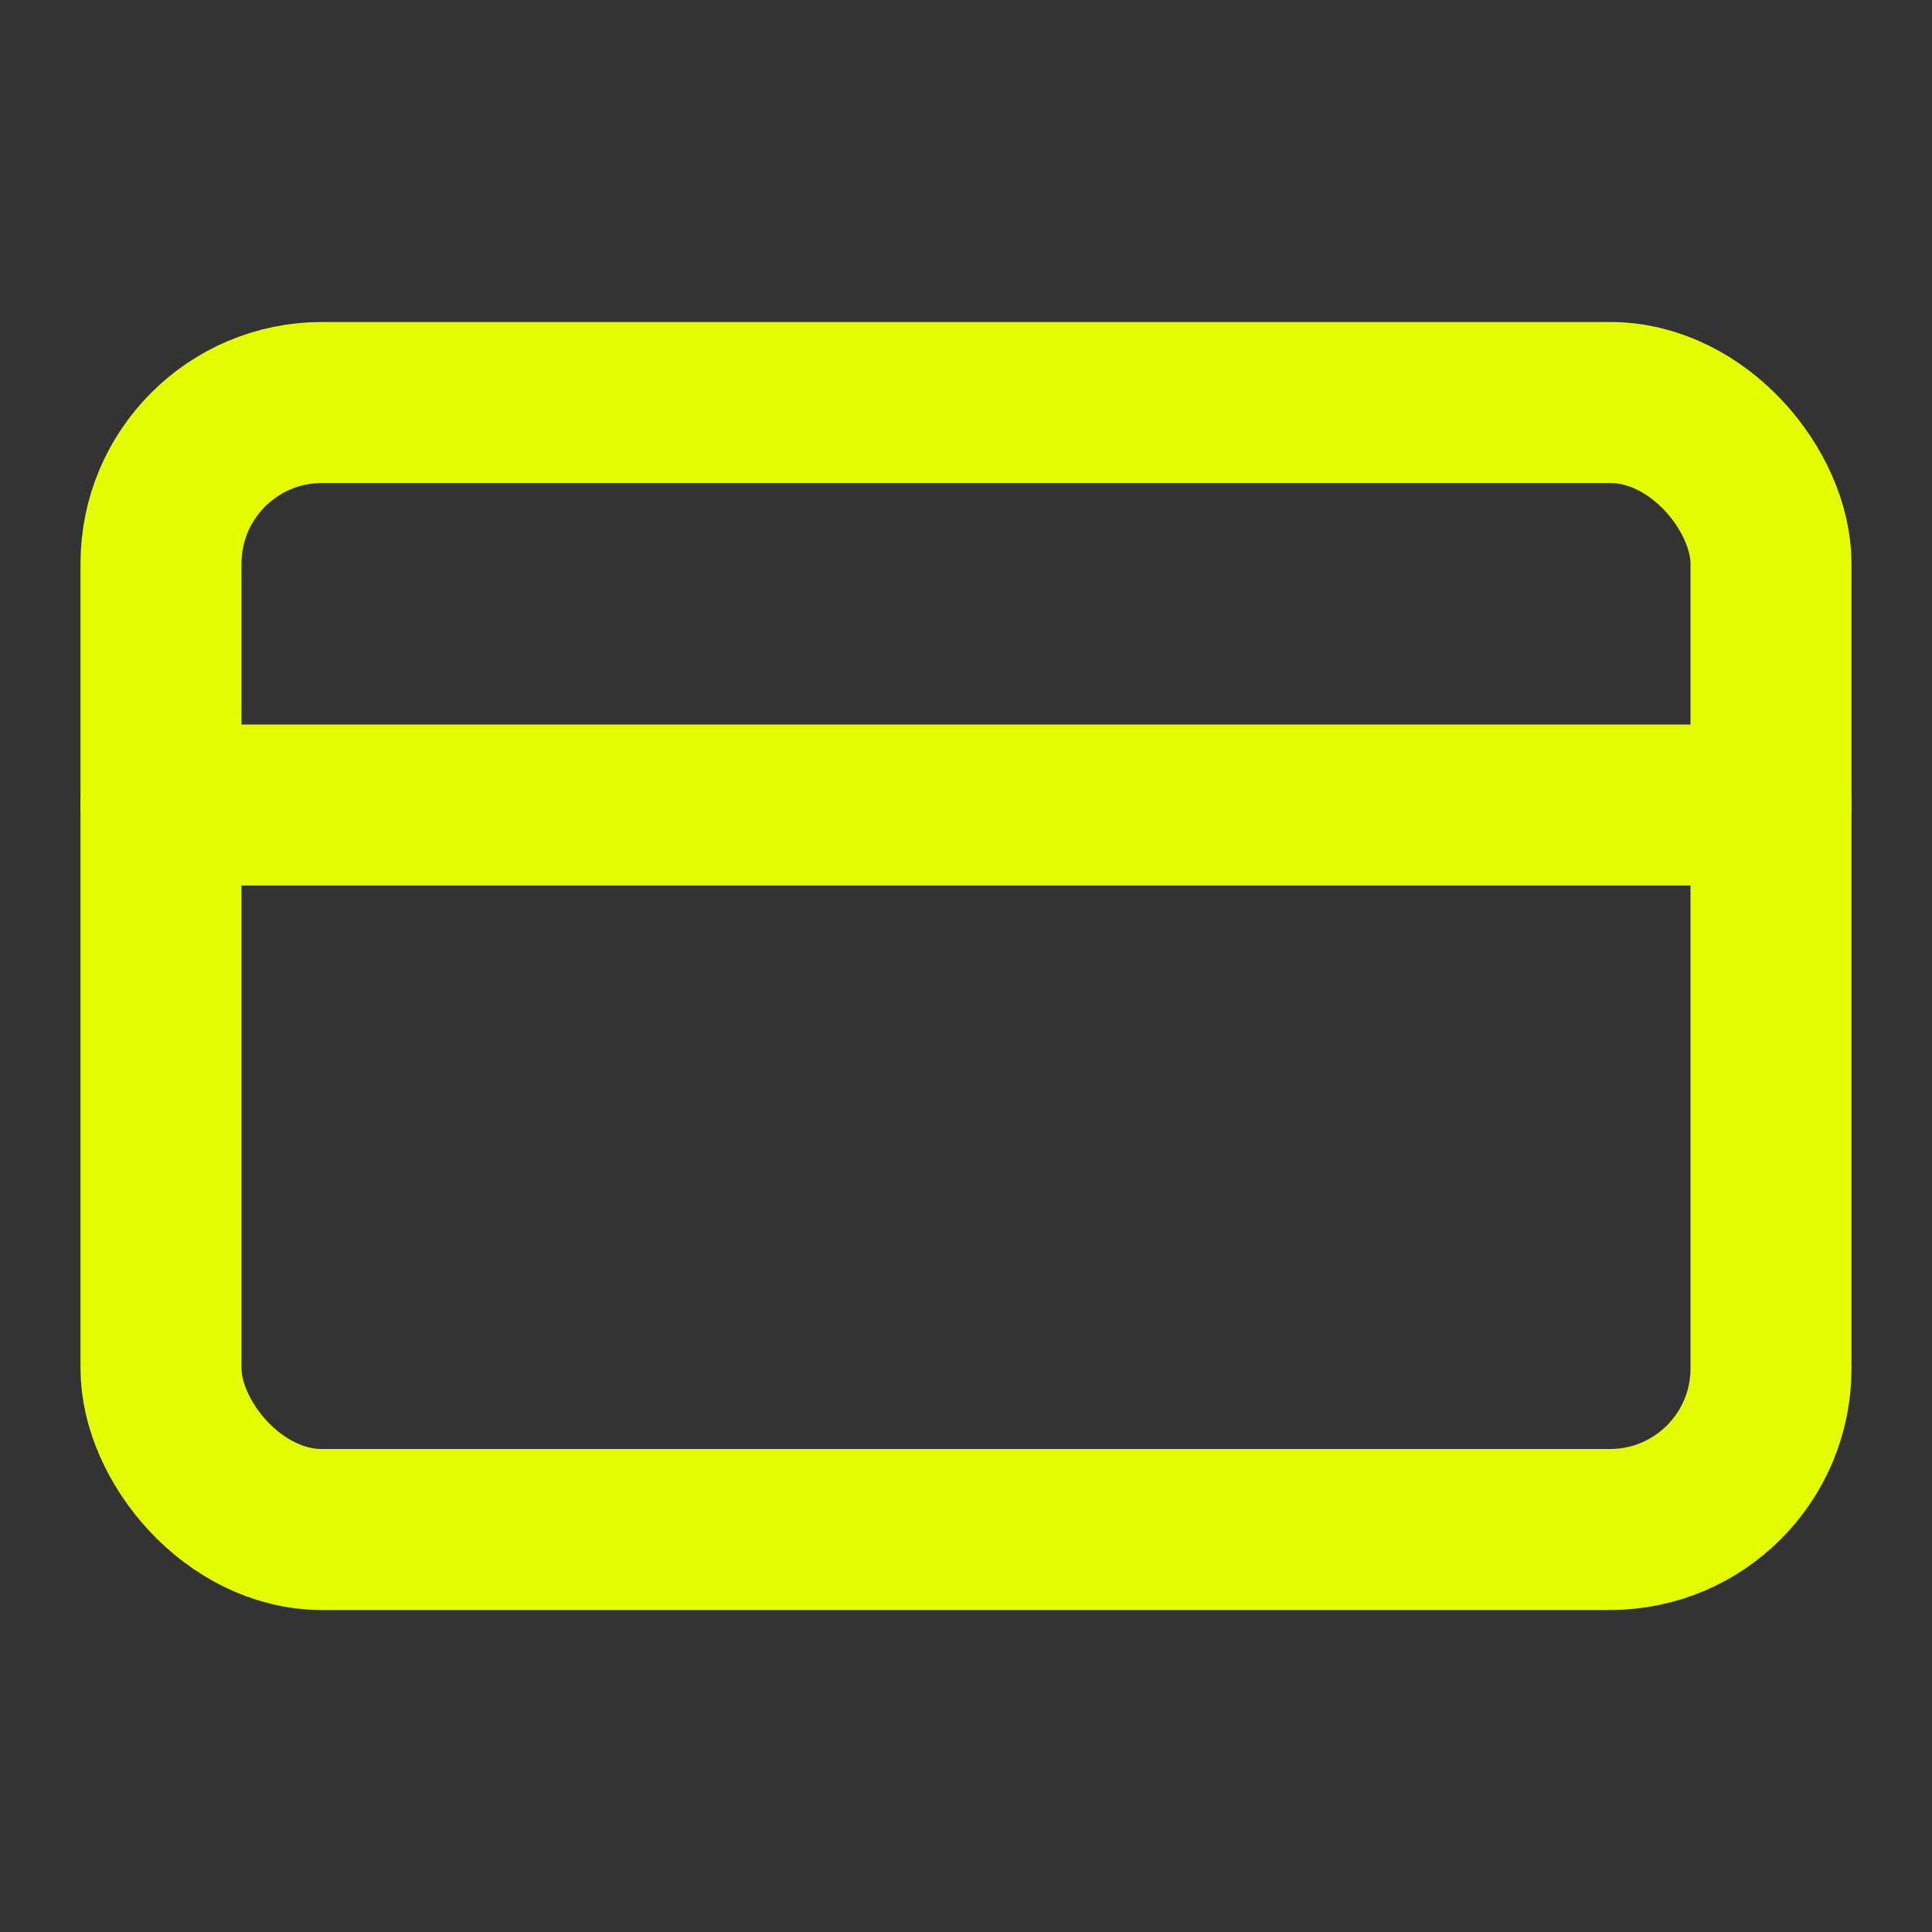 <svg transform="rotate(0) scale(1, 1)" data-originalstrokecolor="#9b1fe8" class="lucide lucide-credit-card-icon lucide-credit-card" stroke-linejoin="round" stroke-linecap="round" stroke-width="2" stroke="#E3FC02" fill="none" viewBox="0 0 24 24" height="24px" width="24px" xmlns="http://www.w3.org/2000/svg"><rect x="0" y="0" width="24" height="24" fill="#333333" stroke="none"/><rect rx="2" y="5" x="2" height="14" width="20"></rect><line y2="10" y1="10" x2="22" x1="2"></line></svg>